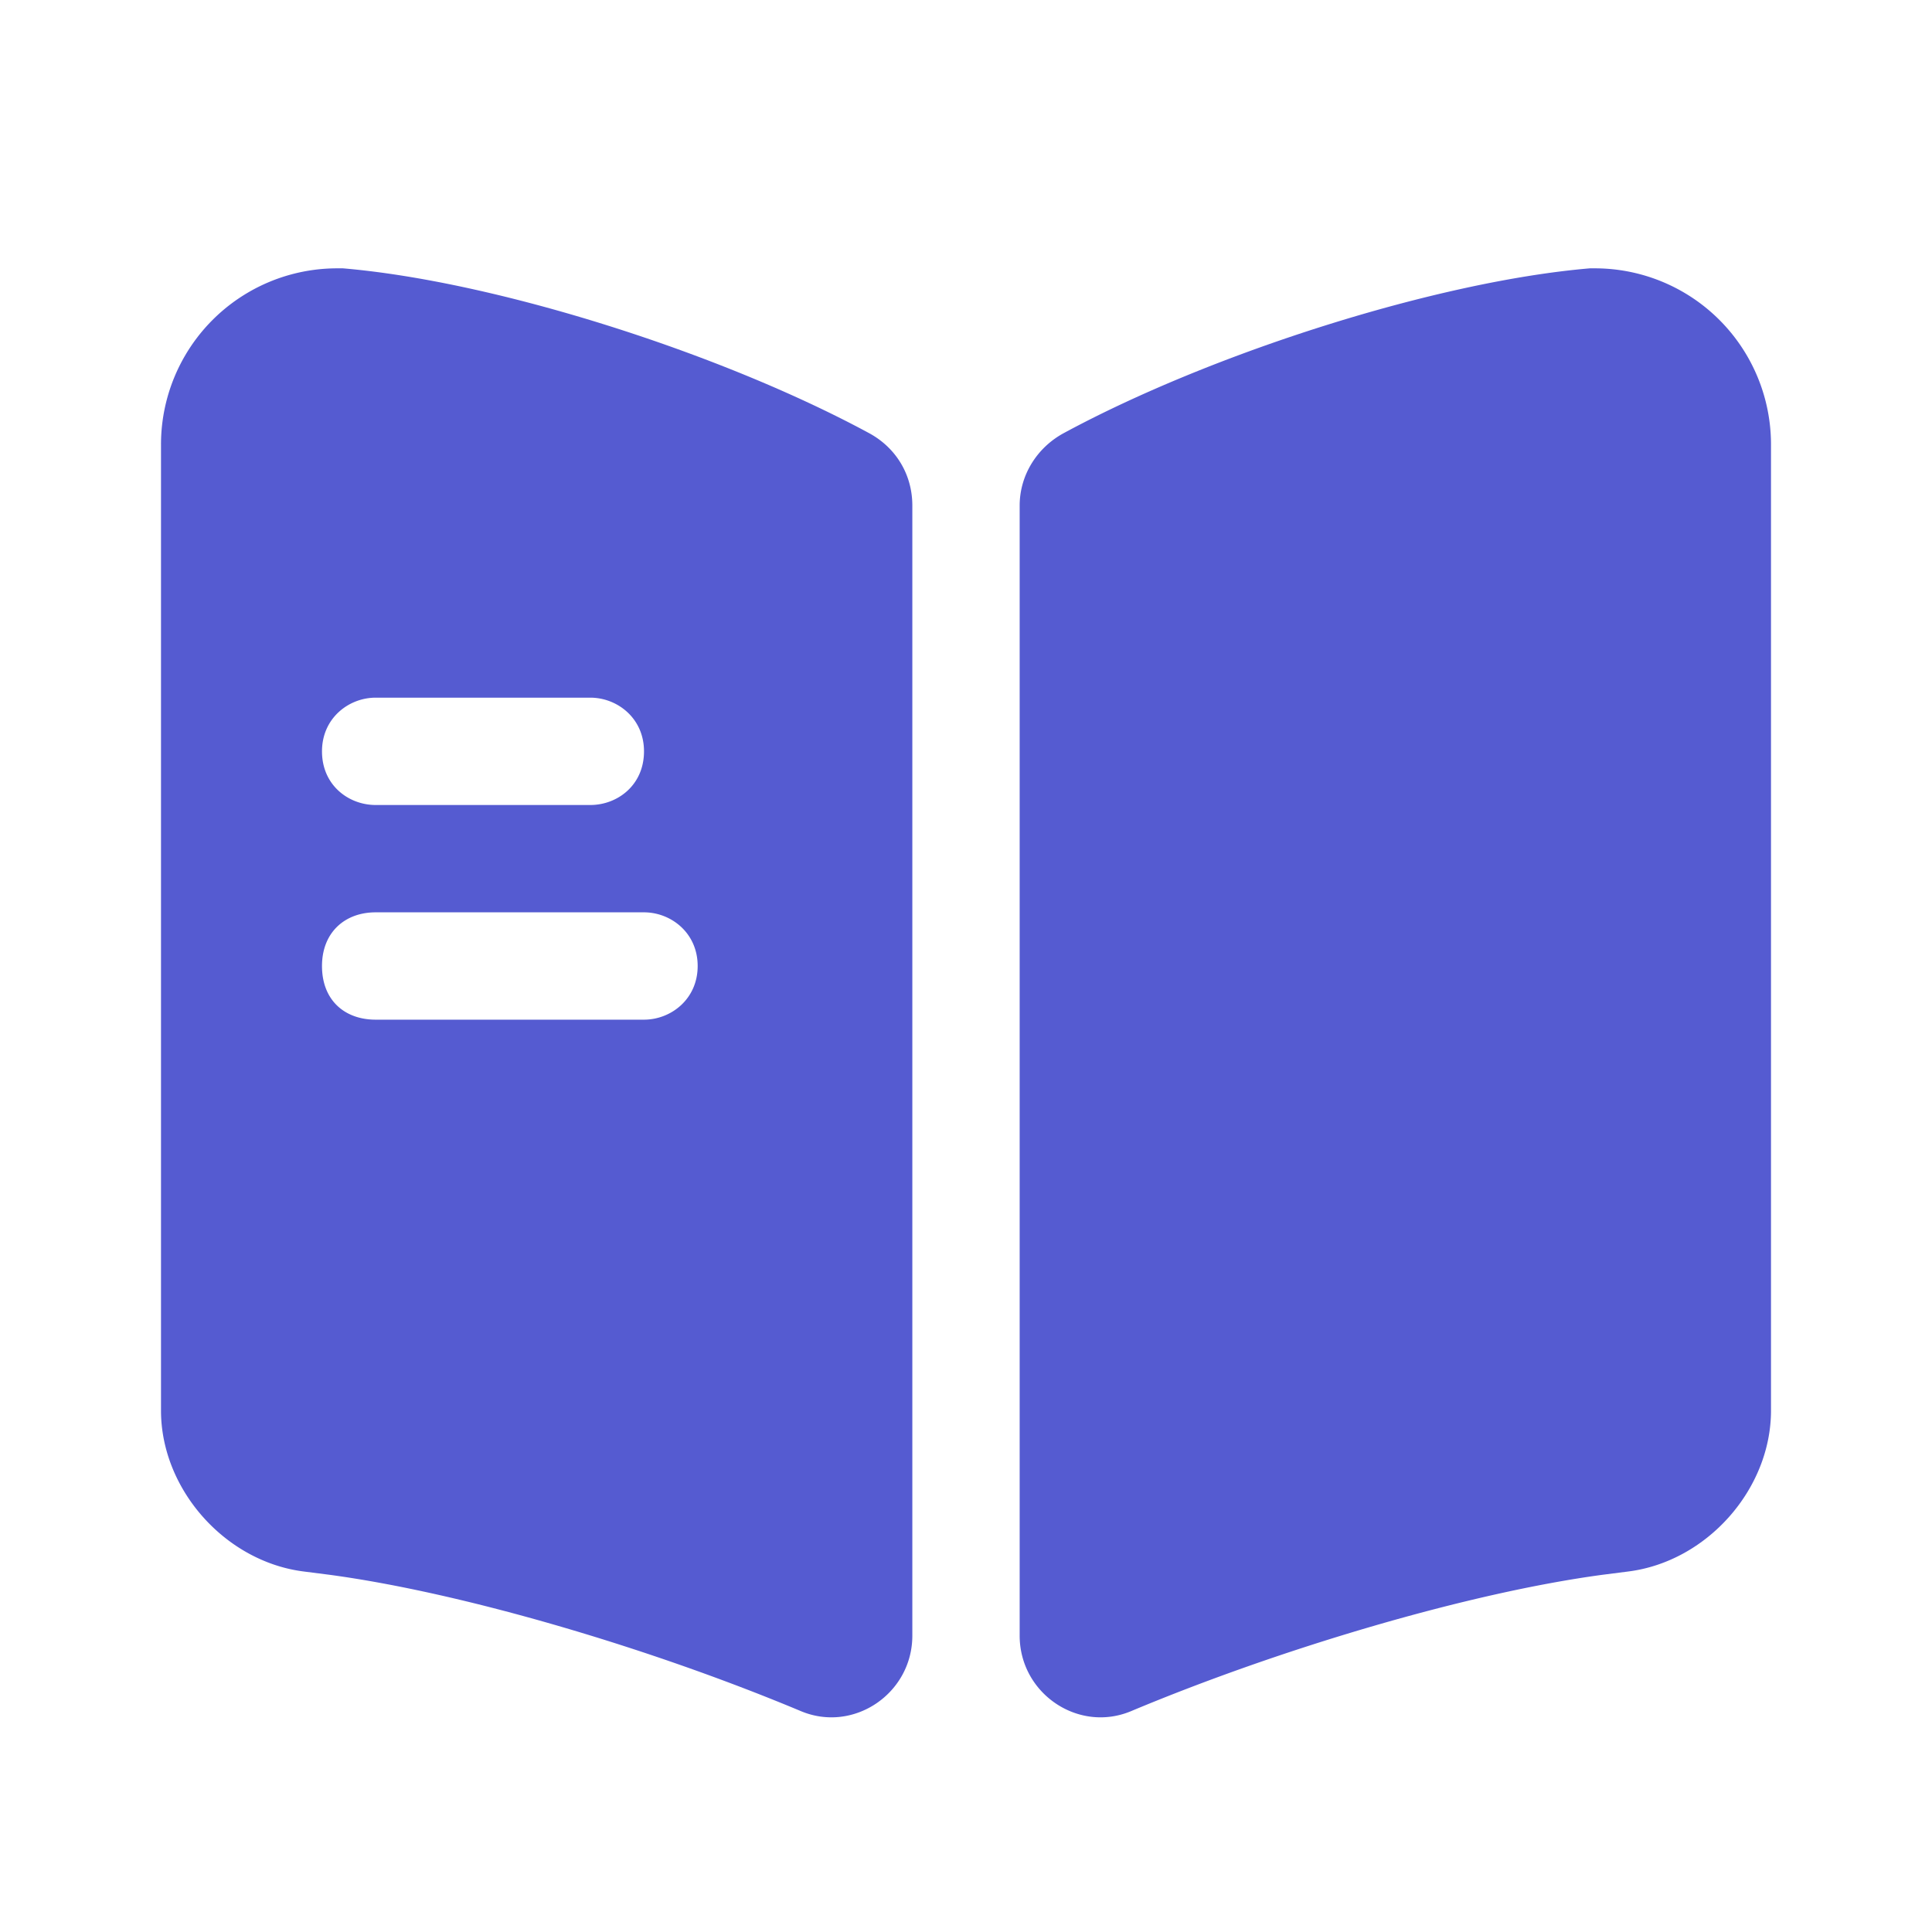 <svg xmlns="http://www.w3.org/2000/svg" width="36" height="36" fill="none"><path fill="#555BD1" fill-rule="evenodd" d="M6.39 5c2.846.242 7.038 1.574 9.808 3.073.5.273.802.772.802 1.347v21.058c0 1.075-1.09 1.817-2.073 1.408-2.816-1.18-6.312-2.21-8.794-2.543l-.47-.06C4.197 29.1 3 27.752 3 26.284v-18A3.282 3.282 0 0 1 6.284 5h.106ZM11 13H7c-.5 0-1 .38-1 1 0 .636.5 1 1 1h4c.5 0 1-.364 1-1 0-.62-.5-1-1-1Zm-4 6h5c.5 0 1-.38 1-1s-.5-1-1-1H7c-.58 0-1 .38-1 1 0 .636.42 1 1 1Z" clip-rule="evenodd"/><path fill="#555BD1" d="M33 26.285v-18A3.282 3.282 0 0 0 29.716 5h-.091c-2.846.242-7.038 1.574-9.808 3.073-.5.273-.817.787-.817 1.347v21.058c0 1.075 1.09 1.817 2.073 1.408 2.816-1.18 6.312-2.21 8.794-2.543l.47-.06C31.803 29.1 33 27.752 33 26.284Z"/></svg>